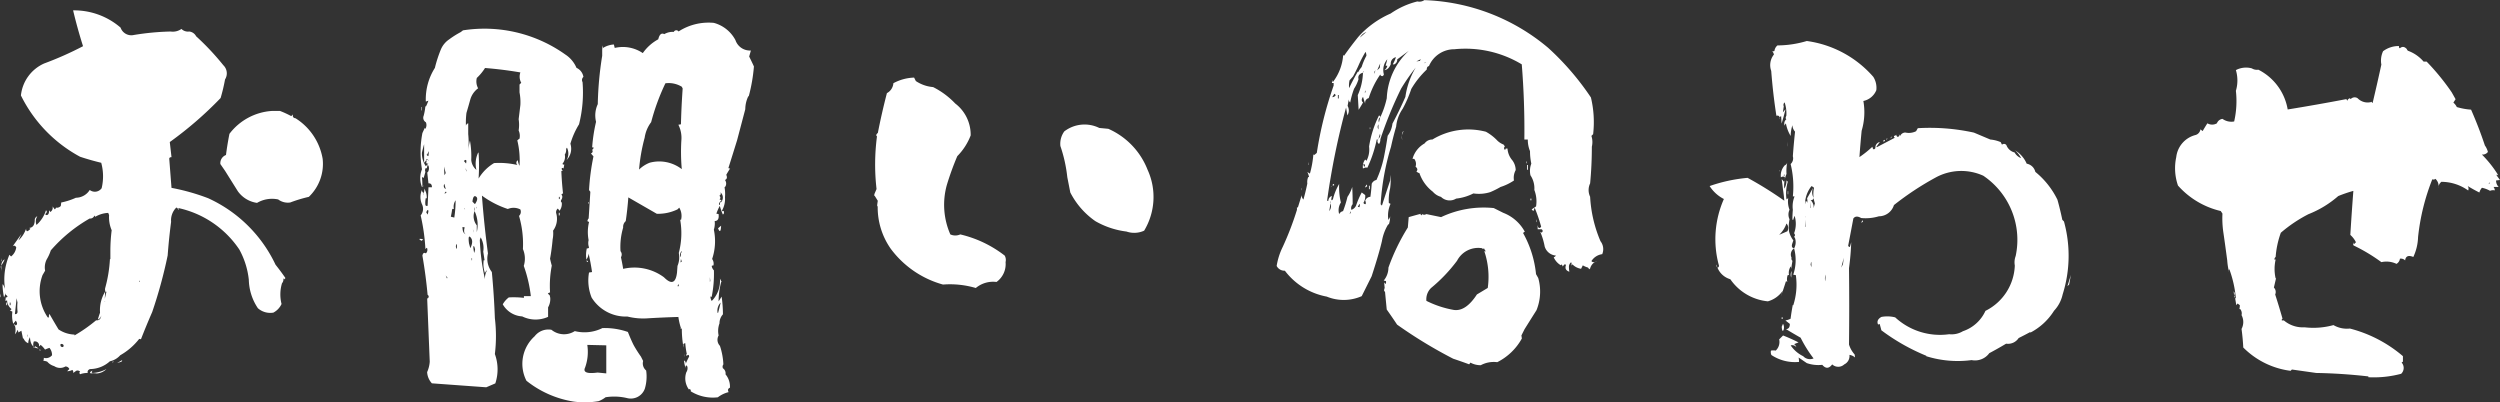 <svg xmlns="http://www.w3.org/2000/svg" width="113.115" height="18.199" viewBox="0 0 113.115 18.199">
  <rect x="0" y="0" width="113.115" height="18.199" fill="#333333" stroke="none"/>
  <path id="パス_24897" data-name="パス 24897" d="M3.965-3.125V-3.2a2.836,2.836,0,0,1,.1-1.582l.059-.156.078.078a.629.629,0,0,0,.234-.41q-.059-.117-.156-.059l.391-.547-.137.293a1.324,1.324,0,0,0,.352-.547A.136.136,0,0,0,4.922-6a.309.309,0,0,0,.156-.117L5.02-6.152q.254-.02.254-.371a.176.176,0,0,1,.117-.156.421.421,0,0,0-.039.391,1.474,1.474,0,0,0,.43-.664q.078.078-.02.156a.039.039,0,0,0,.02.059q.117.02.137-.137v-.078l.059.078a.223.223,0,0,0,.1-.254l.1.137a.131.131,0,0,0,.059-.117v.039a.238.238,0,0,0,.215-.078l.02-.156a3.014,3.014,0,0,0,.664-.215.744.744,0,0,0,.625-.352A.377.377,0,0,0,8.3-7.949,2.31,2.31,0,0,0,8.281-9.1q-.488-.117-.957-.273a6.322,6.322,0,0,1-2.676-2.773A1.784,1.784,0,0,1,5.7-13.594a15.063,15.063,0,0,0,1.758-.781q-.254-.8-.449-1.621a3.212,3.212,0,0,1,2.148.781.515.515,0,0,0,.605.332,11.747,11.747,0,0,1,1.66-.156.672.672,0,0,0,.488-.117.418.418,0,0,0,.352.117.4.4,0,0,1,.313.215,11.7,11.7,0,0,1,1.23,1.309.512.512,0,0,1,.078.645q-.078.43-.2.84a16.637,16.637,0,0,1-2.3,1.992l.078.684q-.117,0-.1.1l.1,1.289a9.577,9.577,0,0,1,1.66.469,6.224,6.224,0,0,1,3.047,3.008q.234.293.449.605l-.059.059-.039-.059a.268.268,0,0,1-.059.234,1.768,1.768,0,0,0-.02.938.834.834,0,0,1-.371.391.842.842,0,0,1-.7-.2,2.4,2.4,0,0,1-.41-1.289,3.648,3.648,0,0,0-.43-1.367,4.467,4.467,0,0,0-2.754-1.875v.078h-.02a.092.092,0,0,0-.078-.1.812.812,0,0,0-.234.645q-.1.762-.156,1.523a21.2,21.2,0,0,1-.7,2.559q-.273.625-.508,1.23L10-1.133a2.9,2.9,0,0,1-.859.742.866.866,0,0,1-.469.273,1.351,1.351,0,0,1-.9.352q-.137.059-.1.176a1,1,0,0,0-.352.059L7.285.391q.02,0,.039-.039A.151.151,0,0,0,7.148.313l-.137.1A.136.136,0,0,0,6.973.273a.52.52,0,0,1-.234.059l.1-.1A.188.188,0,0,0,6.66.117.478.478,0,0,1,6.152.1.643.643,0,0,1,5.84-.1a.48.48,0,0,0-.176-.039.433.433,0,0,0,.02-.137.344.344,0,0,0,.371-.117.493.493,0,0,0-.117-.332,1.516,1.516,0,0,0-.2.078,1.007,1.007,0,0,0-.2-.215q-.039.039-.02.059H5.469a.19.19,0,0,0-.156-.215H5.234a.38.38,0,0,0,0,.293L5.293-.8l.156.1q-.371-.02-.391-.508a.547.547,0,0,0-.078.273.353.353,0,0,1-.215-.234l-.02.039L4.668-1.5l-.137.078a.21.21,0,0,0-.039-.117.49.49,0,0,1-.117.2.666.666,0,0,0,0-.391h-.02V-1.8h.02a.063.063,0,0,0,.039.059q.117-.059,0-.215L4.3-1.816a1.3,1.3,0,0,1-.039-.547l-.117-.059q.039,0,.078-.059a.52.52,0,0,1-.2-.391l-.078.02.02-.176q-.02.039.049.01T3.965-3.125ZM10-3.77v.059Q10.059-3.73,10-3.77ZM6.543-.762,6.582-.8q0-.117-.137-.1Q6.406-.762,6.543-.762Zm-.8-3.457-.117.2a2.1,2.1,0,0,0,.234,1.914h.059a.22.22,0,0,1,.02-.156q.2.352.41.7a1.363,1.363,0,0,0,.723.234v.039a6.95,6.95,0,0,0,.977-.684q.215.02.234-.234a.248.248,0,0,1-.156.2q.039-.137.1-.312a1.612,1.612,0,0,1,.234-.957l-.02.332v.137h.02a.117.117,0,0,1-.02-.117v-.02q.039-.156.078-.332v0a.056.056,0,0,1-.039.02.266.266,0,0,1-.02-.176,6.106,6.106,0,0,0,.215-1.309h.02v-.371a7.551,7.551,0,0,1,.059-.937,1.487,1.487,0,0,1-.117-.684l-.039-.1a1.238,1.238,0,0,0-.586.176l-.039-.059a.2.2,0,0,1-.215.137A6.776,6.776,0,0,0,6-5.137a2,2,0,0,1-.186.41A.8.8,0,0,0,5.742-4.219ZM4.961-1.211V-1.27l-.039-.078ZM4.492-2.773l-.039-.2q-.039.371-.078.723.137,0,.117-.146A1.837,1.837,0,0,1,4.492-2.773Zm-.312,0H4.141v.117H4.18ZM13.887-8.73l-.215-.312a.394.394,0,0,1,.254-.41q.059-.469.156-.957A2.628,2.628,0,0,1,16-11.445h.371a4.413,4.413,0,0,1,.508.234l.078-.078q-.039.156.117.176A2.7,2.7,0,0,1,18.3-9.277a2.064,2.064,0,0,1-.625,1.719,6.242,6.242,0,0,0-.84.254.727.727,0,0,1-.547-.137,1.341,1.341,0,0,0-.957.156,1.288,1.288,0,0,1-.869-.527Q14.219-8.2,13.887-8.73ZM3.73-4.395l.078.273q-.117-.391.039-.557T3.73-4.395Zm.02-.254v-.137l.02.137Zm.234,1.406-.1.234a3.131,3.131,0,0,1-.068-.566Q3.828-3.691,3.984-3.242Zm-.254.176q-.059.156,0-.117Zm.293.293v.117H3.984v-.117Zm1.5,2.188L5.469-.645h.059ZM9.2-.1,9-.039l.234-.137Zm-.41.039.02-.059h.02Q8.828-.059,8.789-.059ZM7.813.43,7.773.41a.134.134,0,0,1,.117-.1q-.078.078,0,.1A1.5,1.5,0,0,0,8.516.234a.674.674,0,0,1-.439.2A.88.88,0,0,0,7.813.43ZM37.676-14.18l-.078.273q.117.234.215.449a7.469,7.469,0,0,1-.234,1.348h-.02a1.375,1.375,0,0,0-.137.586l-.371,1.406q-.2.645-.391,1.25.02.039.078.02-.1.156-.176.293.078.176-.059.234a.269.269,0,0,1,.02.293l-.039.039a1.758,1.758,0,0,1,.02.449,1.068,1.068,0,0,1-.137.605.039.039,0,0,0,.059.02q.02.02.02-.02.039.137-.039.176a2.733,2.733,0,0,1-.137-.391,2.077,2.077,0,0,0-.156.352l.1.02q.039.313-.176.313A.953.953,0,0,1,36-6.074a2.533,2.533,0,0,1-.078,1.328.357.357,0,0,1,.059.293.113.113,0,0,0-.078.02.35.35,0,0,0,.1.2,5.2,5.2,0,0,1-.1,1.191.039.039,0,0,1-.059-.02.41.41,0,0,0,.059.215,1.277,1.277,0,0,0,.371-1.016l.078.156h-.02a3.474,3.474,0,0,0-.117.879l.137-.215a5.66,5.66,0,0,1,.059.8.6.6,0,0,0-.156.41.984.984,0,0,0-.039.547.394.394,0,0,0,.059.469,3.087,3.087,0,0,1,.156.84.17.17,0,0,0-.02.176.275.275,0,0,1,.117.273.87.87,0,0,1,.2.605q-.137.059-.059.2a1.312,1.312,0,0,0-.488.234,1.892,1.892,0,0,1-1.23-.273.071.071,0,0,0-.059-.1l-.02.02a.845.845,0,0,1-.117-.781A.326.326,0,0,0,34.8.117L34.746.059a.178.178,0,0,0-.02.137,1.4,1.4,0,0,1-.078-.352A.14.14,0,0,1,34.727,0a2.489,2.489,0,0,1,.156-.332l-.02-.078-.117.039V-.449l.039.039a3.428,3.428,0,0,1-.078-.527q-.117.02-.078.1v.1a4.586,4.586,0,0,1-.078-.859h-.078q.02.039.039-.02a2.9,2.9,0,0,1-.117-.508q-.684.02-1.348.059a2.95,2.95,0,0,1-.957-.078,1.822,1.822,0,0,1-1.621-.859,2.073,2.073,0,0,1-.117-1.133l.137-.02q-.059-.41-.156-.84a.523.523,0,0,1-.1.273,1.335,1.335,0,0,1,.02-.508.079.079,0,0,0,.1-.039.573.573,0,0,1-.02-.332,1.938,1.938,0,0,1,.02-.82l-.078-.039.039-.117.02.02.078-1.23-.059-.078a10.162,10.162,0,0,1,.2-1.523l-.117-.137a.1.1,0,0,0,.078-.117l-.02-.039a1.182,1.182,0,0,0,.078-.1l-.078-.02a7.269,7.269,0,0,1,.176-1.152,1.215,1.215,0,0,1,.078-.8,15.515,15.515,0,0,1,.2-2.187v-.273l.02-.2.02.117a1.031,1.031,0,0,1,.488-.156l.039.156a1.606,1.606,0,0,1,1.27.234,2.034,2.034,0,0,1,.7-.625q.078-.332.273-.234a.744.744,0,0,1,.43-.1.123.123,0,0,1,.215-.02A2.5,2.5,0,0,1,36-15.43a1.563,1.563,0,0,1,.977.781A.692.692,0,0,0,37.676-14.18ZM34.355-3.516h.059a.321.321,0,0,0-.02-.1Zm-.02-.645.02-.273a.992.992,0,0,0,.059-.586,3.528,3.528,0,0,0,.059-1.523l.039.039a.725.725,0,0,0-.078-.566l-.078.078a2.026,2.026,0,0,1-.937.2l-1.289-.742q-.039.547-.117,1.074a.345.345,0,0,0-.117.293A3.063,3.063,0,0,0,31.777-5.1a.238.238,0,0,1,.02.273q.059.273.1.527a2.246,2.246,0,0,1,1.846.381Q34.258-3.4,34.336-4.16Zm.215-.879V-5.1a.193.193,0,0,0-.039.273v-.215Zm-.039.293-.02.156.059-.039Zm-.117-6.074.117-.02q.02-.8.078-1.621l-.039-.078a1.137,1.137,0,0,0-.742-.156,9.842,9.842,0,0,0-.645,1.758,1.533,1.533,0,0,0-.293.7,8.012,8.012,0,0,0-.254,1.445,1.432,1.432,0,0,1,.488-.312,1.671,1.671,0,0,1,1.445.293,8.888,8.888,0,0,1-.02-1.289A1.328,1.328,0,0,0,34.395-10.82Zm1.914,8.008v.039a.517.517,0,0,0-.137.469h.02q.059-.215.117-.469a.136.136,0,0,0-.01-.059ZM35.82-3.926v.215l.02-.039ZM36.27-7.3l.059-.02a.31.31,0,0,0-.039-.449.1.1,0,0,1-.039.156l.039.059q.02.078-.039.1l.1.059q-.156.117-.107.186T36.27-7.3ZM30.254-4.687l.059.059-.039.02Q30.234-4.629,30.254-4.687Zm-.02-.02q-.02,0,.02.02Zm-7.422-3.32q0-.02.039-.02Zm.039-.059.039.078-.039-.059v.02ZM28.5-2.559v.43a1.369,1.369,0,0,1-1.172-.02,1.079,1.079,0,0,1-.879-.547,1.03,1.03,0,0,1,.273-.312,4.037,4.037,0,0,1,.684.02v-.078h.313A6.127,6.127,0,0,0,27.4-4.434a1.1,1.1,0,0,0-.039-.762,4.537,4.537,0,0,0-.176-1.5.255.255,0,0,0,.059-.293.667.667,0,0,0-.566-.02,4.169,4.169,0,0,1-1.172-.605q.1,1.328.273,2.617a.989.989,0,0,0,.176.84q.1,1.055.137,2.09a6.752,6.752,0,0,1,0,1.621,2.022,2.022,0,0,1,.02,1.328l-.41.176L23.242.879a.814.814,0,0,1-.215-.508A1.379,1.379,0,0,0,23.145-.1l-.117-2.891.02.039q.1-.1,0-.176Q22.969-4,22.813-4.9q.039-.176.156-.1a.223.223,0,0,0,.059-.234l-.02-.02-.059.059a8.759,8.759,0,0,0-.215-1.523.465.465,0,0,0,.059-.508.794.794,0,0,1,0-.645.14.14,0,0,0,.078.137.315.315,0,0,0,.02-.2.709.709,0,0,1,.117.449l-.039-.02a.846.846,0,0,0-.02.313q.02.059.1.039l.039-.84h.156q0-.176-.137-.176h-.02l-.059-.527.02.039a.33.33,0,0,0,.039-.312L23.047-9l-.039.156-.039-.02a.17.17,0,0,0-.02.176l-.078.273-.078-.039q.02.234.02.43l-.02.02a1.065,1.065,0,0,1,0-.8,4.638,4.638,0,0,1,.02-1.641l.117-.254a.039.039,0,0,0,.02.059.323.323,0,0,0,.02-.293.232.232,0,0,1-.1-.293,2.49,2.49,0,0,0,.078-.449l.02.039a2.867,2.867,0,0,0,.117-.273l-.117.039a2.642,2.642,0,0,1,.41-1.523,5.721,5.721,0,0,1,.273-.84,1.034,1.034,0,0,1,.371-.449,4.069,4.069,0,0,1,.527-.332l.1-.078A6.311,6.311,0,0,1,29.277-14a1.344,1.344,0,0,1,.508.605.54.54,0,0,1,.313.41.188.188,0,0,0-.039.234A5.9,5.9,0,0,1,29.9-10.84a3.55,3.55,0,0,0-.391.879.736.736,0,0,1-.176.742.584.584,0,0,0,.02-.566l-.039.059a.353.353,0,0,1-.059.254.482.482,0,0,1-.1.41q0,.059.078.039l-.039.215q.02-.02-.02-.059a.08.08,0,0,0-.059.02.131.131,0,0,0,.059.117H29.1q.02.527.078,1.035l-.02-.02-.059.059q.078.059.02.2-.078.1,0,.156a.518.518,0,0,1-.1.371l-.078-.1a.215.215,0,0,0-.078.2.9.9,0,0,1-.137.8,1.314,1.314,0,0,1-.02.391q-.039.449-.117.879.039.176.078.313a4.741,4.741,0,0,0-.078,1.211l-.1.039.059.078q.02-.039.049.127A.753.753,0,0,1,28.5-2.559Zm.527-5h-.039v.1h.039ZM23.086-9.395l.02-.234-.078.156-.02-.02a.383.383,0,0,1-.117.391v-.84q-.059.2-.1.391a1.037,1.037,0,0,0,.176.605l.117-.117h-.059q-.059-.02-.02-.1-.039-.059.039-.078a.227.227,0,0,1,.039.059.069.069,0,0,0-.078-.078l.02-.156A.039.039,0,0,1,23.086-9.395Zm-.234,1.66.02.117V-7.7Zm.137.879.059.1q.059-.176.02-.2T22.988-6.855Zm.82-1.68.059-.1-.078-.293Zm.059.625-.059-.234A.161.161,0,0,0,23.867-7.91Zm.039.137-.039-.02-.059.078Q23.867-7.7,23.906-7.773ZM23.867-4l.059.137.02-.039ZM24.1-6.66l.156.039a5.007,5.007,0,0,0,.059-.781.513.513,0,0,0-.078.391H24.2q-.039-.02-.049.068T24.1-6.66ZM24.375-5.2V-5.43A.165.165,0,0,0,24.375-5.2Zm.313-3.984.1.117Q24.844-9.316,24.688-9.18Zm.117.43q-.078-.215,0,.059Zm-.078,2.578-.1-.02q0,.293.156.332a.124.124,0,0,1-.078-.1A.436.436,0,0,1,24.727-6.172Zm.039-.7q-.039-.2-.049-.176t.068.137Zm.156,1.426.059.215a.1.1,0,0,0,.039.117.1.1,0,0,1-.039-.117q.156-.313.02-.479T24.922-5.449Zm.176-.645.02.156v-.078Zm-.059,1.406h.02v-.1h-.02Zm.117-.332.02-.059.02-.1q-.039-.176-.068-.146T25.156-5.02Zm.117-1.25v.313a1.449,1.449,0,0,0-.1-.957V-7.09a.207.207,0,0,0,0,.176A.662.662,0,0,0,25.273-6.27Zm-.2-1.074.117.117q.176-.254.049-.342T25.078-7.344Zm.2.332V-7.09l-.02-.02Zm.352,2.324-.059-.391a.971.971,0,0,0-.117-.645l-.039.117a9.9,9.9,0,0,0,.234,1.777.705.705,0,0,1,.1-.41.246.246,0,0,0-.1.137,1.291,1.291,0,0,1-.059-.586Zm1.582-7.6v-.352l.078-.078a.573.573,0,0,1-.039-.469q-.8-.137-1.6-.2a2.2,2.2,0,0,1-.371.449.645.645,0,0,0,.059.469.957.957,0,0,0-.352.5q-.078.283-.176.615a3.592,3.592,0,0,0-.02.645.142.142,0,0,1,.1-.176v.488a3.916,3.916,0,0,1,0,.781,3.448,3.448,0,0,1,.078-.488,4.046,4.046,0,0,1,.059.879.66.66,0,0,0,.234.449,1.167,1.167,0,0,1,.078-.781h.02a8.8,8.8,0,0,1,0,1.172,2.019,2.019,0,0,1,.7-.7A3.608,3.608,0,0,1,27.109-9a.135.135,0,0,1,.02-.215.824.824,0,0,0,.078.254,3.8,3.8,0,0,0-.1-1.152.64.64,0,0,1,.1-.078.6.6,0,0,0-.039-.371,1.66,1.66,0,0,0,0-.508q.039-.312.078-.645A2.324,2.324,0,0,0,27.207-12.285Zm-4.414.664v.156h-.02v-.156Zm7.539,4.3v.078h-.02v-.078Zm-1.309.488v.117h-.039v-.117Zm7.168.7.137-.117Q36.309-5.84,36.191-6.133Zm-13.34.508-.078.059q-.137-.078-.078-.088A.308.308,0,0,1,22.852-5.625ZM32.7-.332l.1.2a.416.416,0,0,0,.137.43,1.92,1.92,0,0,1-.059.82.673.673,0,0,1-.8.43,2.506,2.506,0,0,0-.977-.039,1.263,1.263,0,0,1-.312.176,3.686,3.686,0,0,1-1.133.02A4.563,4.563,0,0,1,27.52.762a1.679,1.679,0,0,1,.371-2.012.781.781,0,0,1,.762-.293.9.9,0,0,0,1.055.059,1.81,1.81,0,0,0,1.25-.137,3.182,3.182,0,0,1,1.152.176q.156.391.264.6A5.326,5.326,0,0,0,32.7-.332ZM30.742.391l.391.039V-.84l-.859-.02a2.091,2.091,0,0,1-.1,1.025Q30.02.488,30.742.391Zm3.926-.7V-.371l-.02-.1Zm8.75-7.07L43.281-7.6h-.02v-.078l.1-.234a9.728,9.728,0,0,1,.02-2.383q-.078-.059.039-.156.176-.9.41-1.8a.555.555,0,0,0,.293-.449,2.1,2.1,0,0,1,.938-.254l.078.156a1.656,1.656,0,0,0,.781.273,3.615,3.615,0,0,1,1,.742,1.776,1.776,0,0,1,.7,1.445,2.708,2.708,0,0,1-.605.938,12.82,12.82,0,0,0-.469,1.289A3.333,3.333,0,0,0,46.7-5.859a.541.541,0,0,0,.449,0A5.217,5.217,0,0,1,49.16-4.9a.4.4,0,0,1,.039.293.994.994,0,0,1-.41.9,1.22,1.22,0,0,0-.937.273,4.13,4.13,0,0,0-1.484-.156A4.4,4.4,0,0,1,44-5.215a3.257,3.257,0,0,1-.586-1.953Q43.359-7.012,43.418-7.383Zm8.711-.371-.137-.7a6.465,6.465,0,0,0-.312-1.406.955.955,0,0,1,.176-.664,1.506,1.506,0,0,1,1.582-.156l.41.039a3.355,3.355,0,0,1,1.777,1.855,2.951,2.951,0,0,1-.156,2.754,1.071,1.071,0,0,1-.8.039,3.734,3.734,0,0,1-1.406-.469A3.54,3.54,0,0,1,52.129-7.754ZM65.762-3.965l-.449.9a2.02,2.02,0,0,1-1.582.02,3.078,3.078,0,0,1-1.895-1.172.393.393,0,0,1-.371-.215,3.02,3.02,0,0,1,.273-.859,13.6,13.6,0,0,0,.645-1.68V-7.09l.039.02.176-.566a.265.265,0,0,0,.078.2q.1-.352.176-.723a.591.591,0,0,1,.039-.293h.039a.828.828,0,0,0-.078-.234l.117.078a4.559,4.559,0,0,0,.156-.859h.039v.02l.117-.1a16.829,16.829,0,0,1,.762-3.047v-.117h-.078l.02-.137.02.1a2.265,2.265,0,0,0,.469-1.23l.039.039q.313-.449.664-.879a4.265,4.265,0,0,1,1.445-1.035,3.671,3.671,0,0,1,1.211-.547.392.392,0,0,0,.313-.059A9.161,9.161,0,0,1,73.75-14.3a12.171,12.171,0,0,1,1.934,2.246,4.783,4.783,0,0,1,.1,1.66l-.078.078a.9.9,0,0,1,.02.488q0,.84-.078,1.66a.7.7,0,0,0,0,.605,5.9,5.9,0,0,0,.469,2.012.585.585,0,0,1,.078.586.68.68,0,0,0-.488.313q.078.1.254,0a.47.47,0,0,0-.312.332l-.039.039-.059-.078a.976.976,0,0,1-.234-.1l-.078.156a.7.7,0,0,1-.391-.2l-.059.059a.166.166,0,0,0,0-.156.26.26,0,0,0-.1.215,1.1,1.1,0,0,0,.02.215q-.234-.078-.156-.293l-.039-.059-.117.117v-.039l-.039-.059-.039.039A.791.791,0,0,1,74-4.824a.188.188,0,0,0,.1-.078.576.576,0,0,1-.508-.41,3.2,3.2,0,0,0-.2-.664.227.227,0,0,1,.059.039q.1-.078,0-.156h-.176V-6.25h.02a.071.071,0,0,0,.059.1q.039,0,.078-.059a7.438,7.438,0,0,0-.293-.859l-.059.156-.078-.078.2-.137a1.429,1.429,0,0,0-.078-.742,1.064,1.064,0,0,0-.176-.664.909.909,0,0,1,.039-.527,2.7,2.7,0,0,1-.059-.566,1.359,1.359,0,0,1-.1-.527h-.156q.02-1.7-.117-3.4a4.932,4.932,0,0,0-3.047-.684,1.241,1.241,0,0,0-1.152.762q-.1.02-.1.156a4.011,4.011,0,0,0-.7.879,5.513,5.513,0,0,1-.391.9,1.666,1.666,0,0,0-.293.8q-.137.469-.234.918a11.24,11.24,0,0,0-.469,2.6l.059.059q.176-.547.371-1.133l.02-.254a3.107,3.107,0,0,1-.02.605,2.3,2.3,0,0,0-.059.664l.078.039a1.289,1.289,0,0,0-.1.723A.3.3,0,0,0,66.6-6.68a1.166,1.166,0,0,1-.059.371.017.017,0,0,1-.02-.02,2.141,2.141,0,0,0-.293.771Q66.094-4.98,65.762-3.965Zm-1-2.812.059-.059v-.078Zm.371-.332.078.02Q65.273-7.363,65.137-7.109Zm3.262-6.5q-.2-.1-.264.02a1.469,1.469,0,0,0-.127.313l-.059-.1a.716.716,0,0,1-.273.391,1.113,1.113,0,0,1,.684-.723Zm-.449-.1.039-.078-.2.1Zm-1.816.313.02-.2-.137.313Zm-.254.273.059-.156A.162.162,0,0,0,65.879-13.125Zm-.645-1.641.293-.254A.563.563,0,0,0,65.234-14.766Zm-.312,1.758-.156.176a1.1,1.1,0,0,0-.02.352q.176-.371.391-.742l.02.02a1.223,1.223,0,0,1,.156-.234,2.823,2.823,0,0,1,.215-.508.388.388,0,0,0-.039-.176,5.373,5.373,0,0,0-.293.557Q65.1-13.34,64.922-13.008Zm.566.723v-.1l-.039.1Zm-1.211.117h-.039v.156h.039Zm-.137,0-.059-.059-.1.156A.177.177,0,0,0,64.141-12.168Zm.527.918-.059-.352a33.648,33.648,0,0,0-.859,4.219h.059V-7.4a.24.24,0,0,1,.156-.2l-.039.234a.1.1,0,0,0-.02.1l-.059.352a.363.363,0,0,0,.059-.352l.02-.1q0-.039.059-.078L64-7.4a2.517,2.517,0,0,1,.293-.742,2.926,2.926,0,0,0,.078.84.635.635,0,0,0-.078.527.245.245,0,0,1,.176-.137,5.274,5.274,0,0,0,.2-.645,1.6,1.6,0,0,0,.215-.449q.02.391.02.781a.264.264,0,0,0-.059.254.349.349,0,0,0,.215-.2,3.8,3.8,0,0,1,.254-.586l.156.117a.543.543,0,0,1-.078.352.09.09,0,0,0,.1.059.22.22,0,0,0-.02-.156.261.261,0,0,1,.234-.176q.039-.273.059-.586a.3.3,0,0,1,.215-.176,4.972,4.972,0,0,0,.332-1q.1-.488.176-1a1.127,1.127,0,0,0,.215-.547q.313-.586.586-1.211a3.529,3.529,0,0,1,.469-1.328,9.015,9.015,0,0,0-.664.957,18.308,18.308,0,0,0-.937,2.285.351.351,0,0,1-.059.215.143.143,0,0,1-.039-.215q.02,0,.02-.039a.164.164,0,0,0,.059-.2q-.039.117-.059.2a.056.056,0,0,0-.02.039.056.056,0,0,1-.039.02q-.039,0-.02-.039a5.71,5.71,0,0,1-.43,1.309.245.245,0,0,0-.2.039.528.528,0,0,1,.1-.41l.059.059a1.084,1.084,0,0,0,.117-.645,4.8,4.8,0,0,1,.449-1.406.077.077,0,0,1,.059.078.191.191,0,0,0-.059.234q.02-.1.059-.234a3.937,3.937,0,0,0,.293-.859,3.084,3.084,0,0,1,1-2.148l-.527.391a.228.228,0,0,1-.156.234l-.039-.02a1.735,1.735,0,0,0,.137-.312.288.288,0,0,0-.234.313q-.1.254-.293.273a.317.317,0,0,0,.137-.2h-.078q.039-.137.078-.293a.735.735,0,0,0-.156.684.126.126,0,0,1-.059.078q-.1,0-.1-.078a3.922,3.922,0,0,0-.527,1.074.208.208,0,0,0-.156.254,2.877,2.877,0,0,1-.1-.312q-.117.156,0,.254-.1.176-.2.332l-.039-.664a2.639,2.639,0,0,0,.234-1.016.212.212,0,0,0,.039-.078.113.113,0,0,0-.039.078q-.254.078-.2.293a1.644,1.644,0,0,1-.2.43,3.743,3.743,0,0,0-.176.625.168.168,0,0,1-.059-.176l-.059.332A.418.418,0,0,1,64.668-11.25Zm1.406.645v-.234A.2.2,0,0,0,66.074-10.605Zm-.664,1.66.039.02q.039-.078-.02-.117T65.41-8.945Zm.273-1.758h.02v.078h-.02Zm1.445.352.02.215a.561.561,0,0,1,.029-.371Q67.246-10.605,67.129-10.352Zm4.609.43.059.078a.1.1,0,0,0,0,.156q.02,0,.039-.059h.078a.9.9,0,0,0,.215.527.753.753,0,0,1,.156.449.723.723,0,0,0-.078.469,2.358,2.358,0,0,1-.605.293,3.934,3.934,0,0,1-.469.234,1.7,1.7,0,0,1-.762.059,2.24,2.24,0,0,1-.781.234.556.556,0,0,1-.684-.078.755.755,0,0,1-.371-.234,1.774,1.774,0,0,1-.605-.84.29.29,0,0,1-.137-.078q.1-.1-.039-.215a.376.376,0,0,0-.059-.352h-.078a1.148,1.148,0,0,1,.547-.7.422.422,0,0,1,.352-.176,3.135,3.135,0,0,1,2.422-.352,2.161,2.161,0,0,1,.479.361A.822.822,0,0,0,71.738-9.922Zm1.055.84h-.02V-9.16h.02ZM62.891-9l.02-.02v-.117Zm9.941.215h-.039V-9h.039Zm-8.926.8.02-.039q0-.039.01-.02T63.906-7.988Zm.156-.156v.078a.173.173,0,0,0-.078-.02A.126.126,0,0,1,64.063-8.145Zm1.5.1q-.176.137-.02-.078Zm.078-.02h.039v.156h-.039Zm-3.066.117.02.1V-7.93ZM72.949-7.4V-7.48h.039V-7.4Zm-.273,5.84-.137.273.02.137A2.6,2.6,0,0,1,71.445-.078,1.251,1.251,0,0,0,70.7.059a.963.963,0,0,1-.469-.117L70.176.02q-.371-.137-.723-.254a20.937,20.937,0,0,1-2.539-1.543q-.234-.352-.469-.684-.059-.605-.117-1.23l.059.078a.148.148,0,0,0,.02-.137l-.1-.02a.913.913,0,0,0,.215-.586A9.326,9.326,0,0,1,67.4-6.172l.039-.469q.273-.078.566-.156-.059.02-.02.039l.02.039.059-.059q.059.059.176,0l.664.137a4.5,4.5,0,0,1,2.383-.41l.43.215a1.87,1.87,0,0,1,.977.859.126.126,0,0,0-.078.059A4.76,4.76,0,0,1,73.2-4.062l.1.176a2.244,2.244,0,0,1-.078,1.455Q72.969-2.031,72.676-1.562ZM66.328-3.3q0-.156.039-.107a.313.313,0,0,1,.039.186Zm4.2.156.488-.293a3.607,3.607,0,0,0-.156-1.66h.078a.19.19,0,0,1-.078-.117h-.1v-.02a1.078,1.078,0,0,0-1.133.566,7.03,7.03,0,0,1-1.172,1.23.709.709,0,0,0-.215.586,4.5,4.5,0,0,0,1.24.41Q70.02-2.363,70.527-3.145ZM73.2-6.406v-.137a.321.321,0,0,1,.02.1Zm23.809-.117.078.078a5.812,5.812,0,0,1-.059,3.3,1.575,1.575,0,0,1-.391.742,2.781,2.781,0,0,1-1.094,1q.039,0,.02-.039-.254.137-.527.273a.574.574,0,0,1-.566.254q-.391.234-.762.43a.8.8,0,0,1-.8.313,4.771,4.771,0,0,1-2.051-.176v-.02a9.19,9.19,0,0,1-2.031-1.152l-.078-.293a.064.064,0,0,1-.078.02q-.078-.2.156-.332a1.448,1.448,0,0,1,.625.02,2.987,2.987,0,0,0,2.441.762,1,1,0,0,0,.625-.137A1.718,1.718,0,0,0,93.535-2.4a2.389,2.389,0,0,0,1.328-2.051.812.812,0,0,1,.039-.43,3.5,3.5,0,0,0-1.465-3.633,2.413,2.413,0,0,0-2.168.088,13.176,13.176,0,0,0-1.875,1.24.717.717,0,0,1-.684.508,2.076,2.076,0,0,1-.8.078q-.234-.137-.352.02-.117.625-.234,1.23a.077.077,0,0,0,.078.059l.059-.215a11.223,11.223,0,0,1-.1,1.172q.02,1.738,0,3.457a1.184,1.184,0,0,0,.254.449l.02.137a.5.5,0,0,0-.254-.117.42.42,0,0,1-.234.43.4.4,0,0,1-.547,0q-.215.293-.449.02a1.587,1.587,0,0,1-.7-.078l-.371-.254a.993.993,0,0,1,.02.2,1.92,1.92,0,0,1-1.25-.312.315.315,0,0,1-.02-.2.6.6,0,0,1,.215,0,.532.532,0,0,0,.156-.508l.176-.176q.352.137.7.313l-.2.078a.246.246,0,0,1,.1.137.233.233,0,0,0-.254-.078,1.444,1.444,0,0,0,.566.488.416.416,0,0,0,.469.1,5.69,5.69,0,0,1-.586-.937q-.352-.2-.664-.391.176,0,.176-.234l-.2-.156a.828.828,0,0,0,.234-.078q.039-.312.1-.625l.02.02a3.031,3.031,0,0,0,.117-1.367l-.117-.02a2.054,2.054,0,0,0,.039-1.191.583.583,0,0,0,.039-.469l-.039-.059q.078-.059,0-.156A1.23,1.23,0,0,0,84.9-6.7a1.386,1.386,0,0,0-.059.176H84.8q0-.215.02-.449a1.2,1.2,0,0,1,.078-.605h-.078a4.306,4.306,0,0,0-.1-1.465.346.346,0,0,0,.1-.352q.039-.547.1-1.113A.467.467,0,0,1,84.8-10.8a1.658,1.658,0,0,0-.078.488,1.651,1.651,0,0,1-.215-.566.16.16,0,0,0-.059.1.261.261,0,0,1,.078-.293q-.059-.039,0-.156a1.584,1.584,0,0,0-.078-.605.151.151,0,0,0-.039.176l-.039.273.117-.137q-.078.332-.176.645l-.02-.332a.093.093,0,0,0-.059.137q0-.2-.156-.156-.156-1-.234-2.031A.769.769,0,0,1,83.965-14a.44.44,0,0,0-.078-.156.126.126,0,0,0,.1,0,.38.38,0,0,1,.137-.254,4.687,4.687,0,0,0,1.328-.2,4.864,4.864,0,0,1,3.008,1.621.927.927,0,0,1,.137.605.812.812,0,0,1-.586.488,2.928,2.928,0,0,1-.078,1.348q-.059.605-.1,1.191a4.617,4.617,0,0,0,.586-.469q.039.2.137.059a.25.25,0,0,1,.2-.273l-.156.215.02.02.82-.43a.055.055,0,0,1-.039-.078l.137-.059q-.059.039-.02.059.039.078.117,0l-.02-.078.059.078a.264.264,0,0,1,.234-.156.723.723,0,0,0,.488-.059l.078-.137a9.294,9.294,0,0,1,2.539.2l.742.313a1.549,1.549,0,0,1,.469.117l.059.117a.132.132,0,0,1,.2.02.534.534,0,0,0,.371.332.563.563,0,0,0,.293.254,1.168,1.168,0,0,0-.273-.352,1.311,1.311,0,0,1,.527.605.491.491,0,0,1,.391.371,3.735,3.735,0,0,1,1,1.26Q96.914-6.992,97.012-6.523Zm-11.641.332.02-.02v-.312Zm.176.059a.763.763,0,0,0-.078-.488q-.1-.117-.078,0a5.145,5.145,0,0,1,.078-.605,6.3,6.3,0,0,1,.078,1.563,1.561,1.561,0,0,1,.137.8l-.1.059A3.829,3.829,0,0,0,85.41-5.84Zm.078-1.211-.02.293.02-.02Zm0,2.852.039.117Q85.664-4.785,85.625-4.492Zm.137-2.637v.078l.059-.215a1.282,1.282,0,0,1-.039-.7.307.307,0,0,0-.117-.078,1.347,1.347,0,0,0-.293.82l.039-.156a.079.079,0,0,0,.078.039v.059q.02-.02,0-.059l-.02-.156q.137-.234.273-.488a.535.535,0,0,0,.02.469.105.105,0,0,1-.137.1A.475.475,0,0,1,85.762-7.129Zm.527,3.4.02-.312A.515.515,0,0,0,86.289-3.73Zm.723-.625.078-.156.039-.293Zm-2.168-1.23-.039.117q-.078.215.078.234a.34.34,0,0,0-.117.43.121.121,0,0,0,.039.137l-.059.371a.369.369,0,0,0-.02-.117.536.536,0,0,0-.078.391H84.59a.515.515,0,0,0-.02.313l-.059-.039q-.117.371-.234.7l.078-.254a1.208,1.208,0,0,1-.664.469,2.337,2.337,0,0,1-1.7-1,.892.892,0,0,1-.625-.664.112.112,0,0,0,.059.137q.078-.039.039-.137A4.493,4.493,0,0,1,81.7-7.461a1.651,1.651,0,0,1-.645-.586,7.11,7.11,0,0,1,1.719-.371,16.822,16.822,0,0,1,1.66,1.035q-.02-.254-.059-.508l-.059-.469.1.117a.307.307,0,0,0,.039-.215.162.162,0,0,0-.176.02.681.681,0,0,1,.176-.547.188.188,0,0,0,.117-.156,2.006,2.006,0,0,0-.039.547,1.317,1.317,0,0,0-.1.664.686.686,0,0,0,.1-.371l.059.059a1.875,1.875,0,0,0-.059.8l.078-.059a1.037,1.037,0,0,0,.059.527.5.5,0,0,0,0,.43,1.666,1.666,0,0,0-.02.557A1.077,1.077,0,0,0,84.844-5.586Zm-.391-2.988-.078.039a.055.055,0,0,1,.078.039ZM84.2-5.84,84.57-6a.293.293,0,0,0-.039-.352A1.278,1.278,0,0,1,84.2-5.84Zm5.078-4.434h.039l-.1.078Zm-.215.078H89.1l-.039.078Zm-.117.137h-.02q-.039-.059.059-.078A.079.079,0,0,1,88.945-10.059Zm-4.375.234V-9.9l.02-.156Zm-.352,1.133V-8.75l-.02-.02Zm.391,1.016h-.02v-.137h.02Zm3.379,1.25-.078.039.059-.117A.173.173,0,0,1,87.988-6.426ZM84.766-4.2l-.02.293A.335.335,0,0,1,84.766-4.2ZM97.4-4.023l-.078.43-.078.078ZM84.316-2.031v-.078h.039v.078Zm0,.352.059-.137a.338.338,0,0,1,.02.293Q84.336-1.426,84.316-1.68Zm20.469-1.426-.02-.176A.131.131,0,0,1,104.785-3.105Zm0,0,.039.1Q104.766-3.027,104.785-3.105ZM104.258-6.8l-.078-.117a3.723,3.723,0,0,1-1.934-1.152,2.4,2.4,0,0,1-.078-1.289,1.164,1.164,0,0,1,.879-1,.311.311,0,0,0,.215-.254l.1.078q.1-.176.215-.352a.42.42,0,0,0,.43,0,.312.312,0,0,1,.254-.2.685.685,0,0,0,.527.117,4.132,4.132,0,0,0,.078-1.387,1.641,1.641,0,0,0,0-.937.984.984,0,0,1,.723-.078.428.428,0,0,0,.293.059,2.482,2.482,0,0,1,1.328,1.8q1.328-.215,2.656-.469l.039.078a.175.175,0,0,1,.117-.117l.039.039a.242.242,0,0,1,.313-.039.631.631,0,0,0,.664.156l-.02.02q0,.059.039.02.2-.84.391-1.719a1,1,0,0,1,.078-.605,1.172,1.172,0,0,1,.723-.234q-.02.078.039.1.156-.137.313.039a.126.126,0,0,0,.059.078,1.684,1.684,0,0,1,.7.488h.137a10.529,10.529,0,0,1,1.133,1.387q.1.176.176.313l-.1.156a.577.577,0,0,1,.156.2,2.932,2.932,0,0,0,.645.117q.352.8.625,1.621a.859.859,0,0,1,.137.293.3.3,0,0,1-.273.117,5.11,5.11,0,0,1,.742.938.063.063,0,0,1-.059-.039l-.02.039.156.215-.176.02a.4.4,0,0,0,.117.293h-.234a.26.26,0,0,1,.059.156.34.34,0,0,0-.215.02A1.274,1.274,0,0,0,116-7.969a.507.507,0,0,0-.117.215q-.273-.137-.527-.293a.21.21,0,0,1,.02.2,2.094,2.094,0,0,0-1.211-.391.351.351,0,0,0-.137.273.427.427,0,0,0-.137-.41.112.112,0,0,1-.137.02,9.872,9.872,0,0,0-.645,2.617,2.279,2.279,0,0,1-.215.9q-.332-.137-.371.156a.262.262,0,0,0-.234-.078.319.319,0,0,1-.156.234,1.054,1.054,0,0,0-.684-.078,7.921,7.921,0,0,0-1.23-.742q-.059-.02-.039-.1l.02-.02v.02l.02.02.078-.078a1.074,1.074,0,0,0-.254-.332q.059-.977.137-1.992a6.037,6.037,0,0,0-.684.234,4.621,4.621,0,0,1-1.348.82,6.363,6.363,0,0,0-1.25.84,4.113,4.113,0,0,0-.234,1.094.169.169,0,0,0-.059.117h.059a1.914,1.914,0,0,0,0,.859l.02-.02-.1.43a.281.281,0,0,1,.059.313q.176.547.332,1.094-.1.1.059.078a1.323,1.323,0,0,0,.938.313,3.413,3.413,0,0,0,1.309-.1,1.2,1.2,0,0,0,.742.156,5.988,5.988,0,0,1,2.4,1.25V-.1a.227.227,0,0,0-.059.039.366.366,0,0,1-.02.508,4.808,4.808,0,0,1-1.484.156V.566Q109.668.43,108.5.41L107.4.254l-.059.059A3.666,3.666,0,0,1,105.2-.742q-.02-.41-.078-.84a.664.664,0,0,0,0-.625.309.309,0,0,0-.059-.273h-.039a.726.726,0,0,0,.02-.176l-.1-.078-.059.078-.059-.352a.035.035,0,0,0,.039.039,5.136,5.136,0,0,0-.293-1.309.062.062,0,0,0-.02.1,2.966,2.966,0,0,1-.078-.508q-.117-.879-.176-1.27A4.381,4.381,0,0,1,104.258-6.8Zm12.109-1.387q-.137-.059-.068-.049t-.01.107Zm-6.152,2.676q0,.039-.02.039Z" transform="translate(-3.701 16.465)" fill="#fff"/>
</svg>
